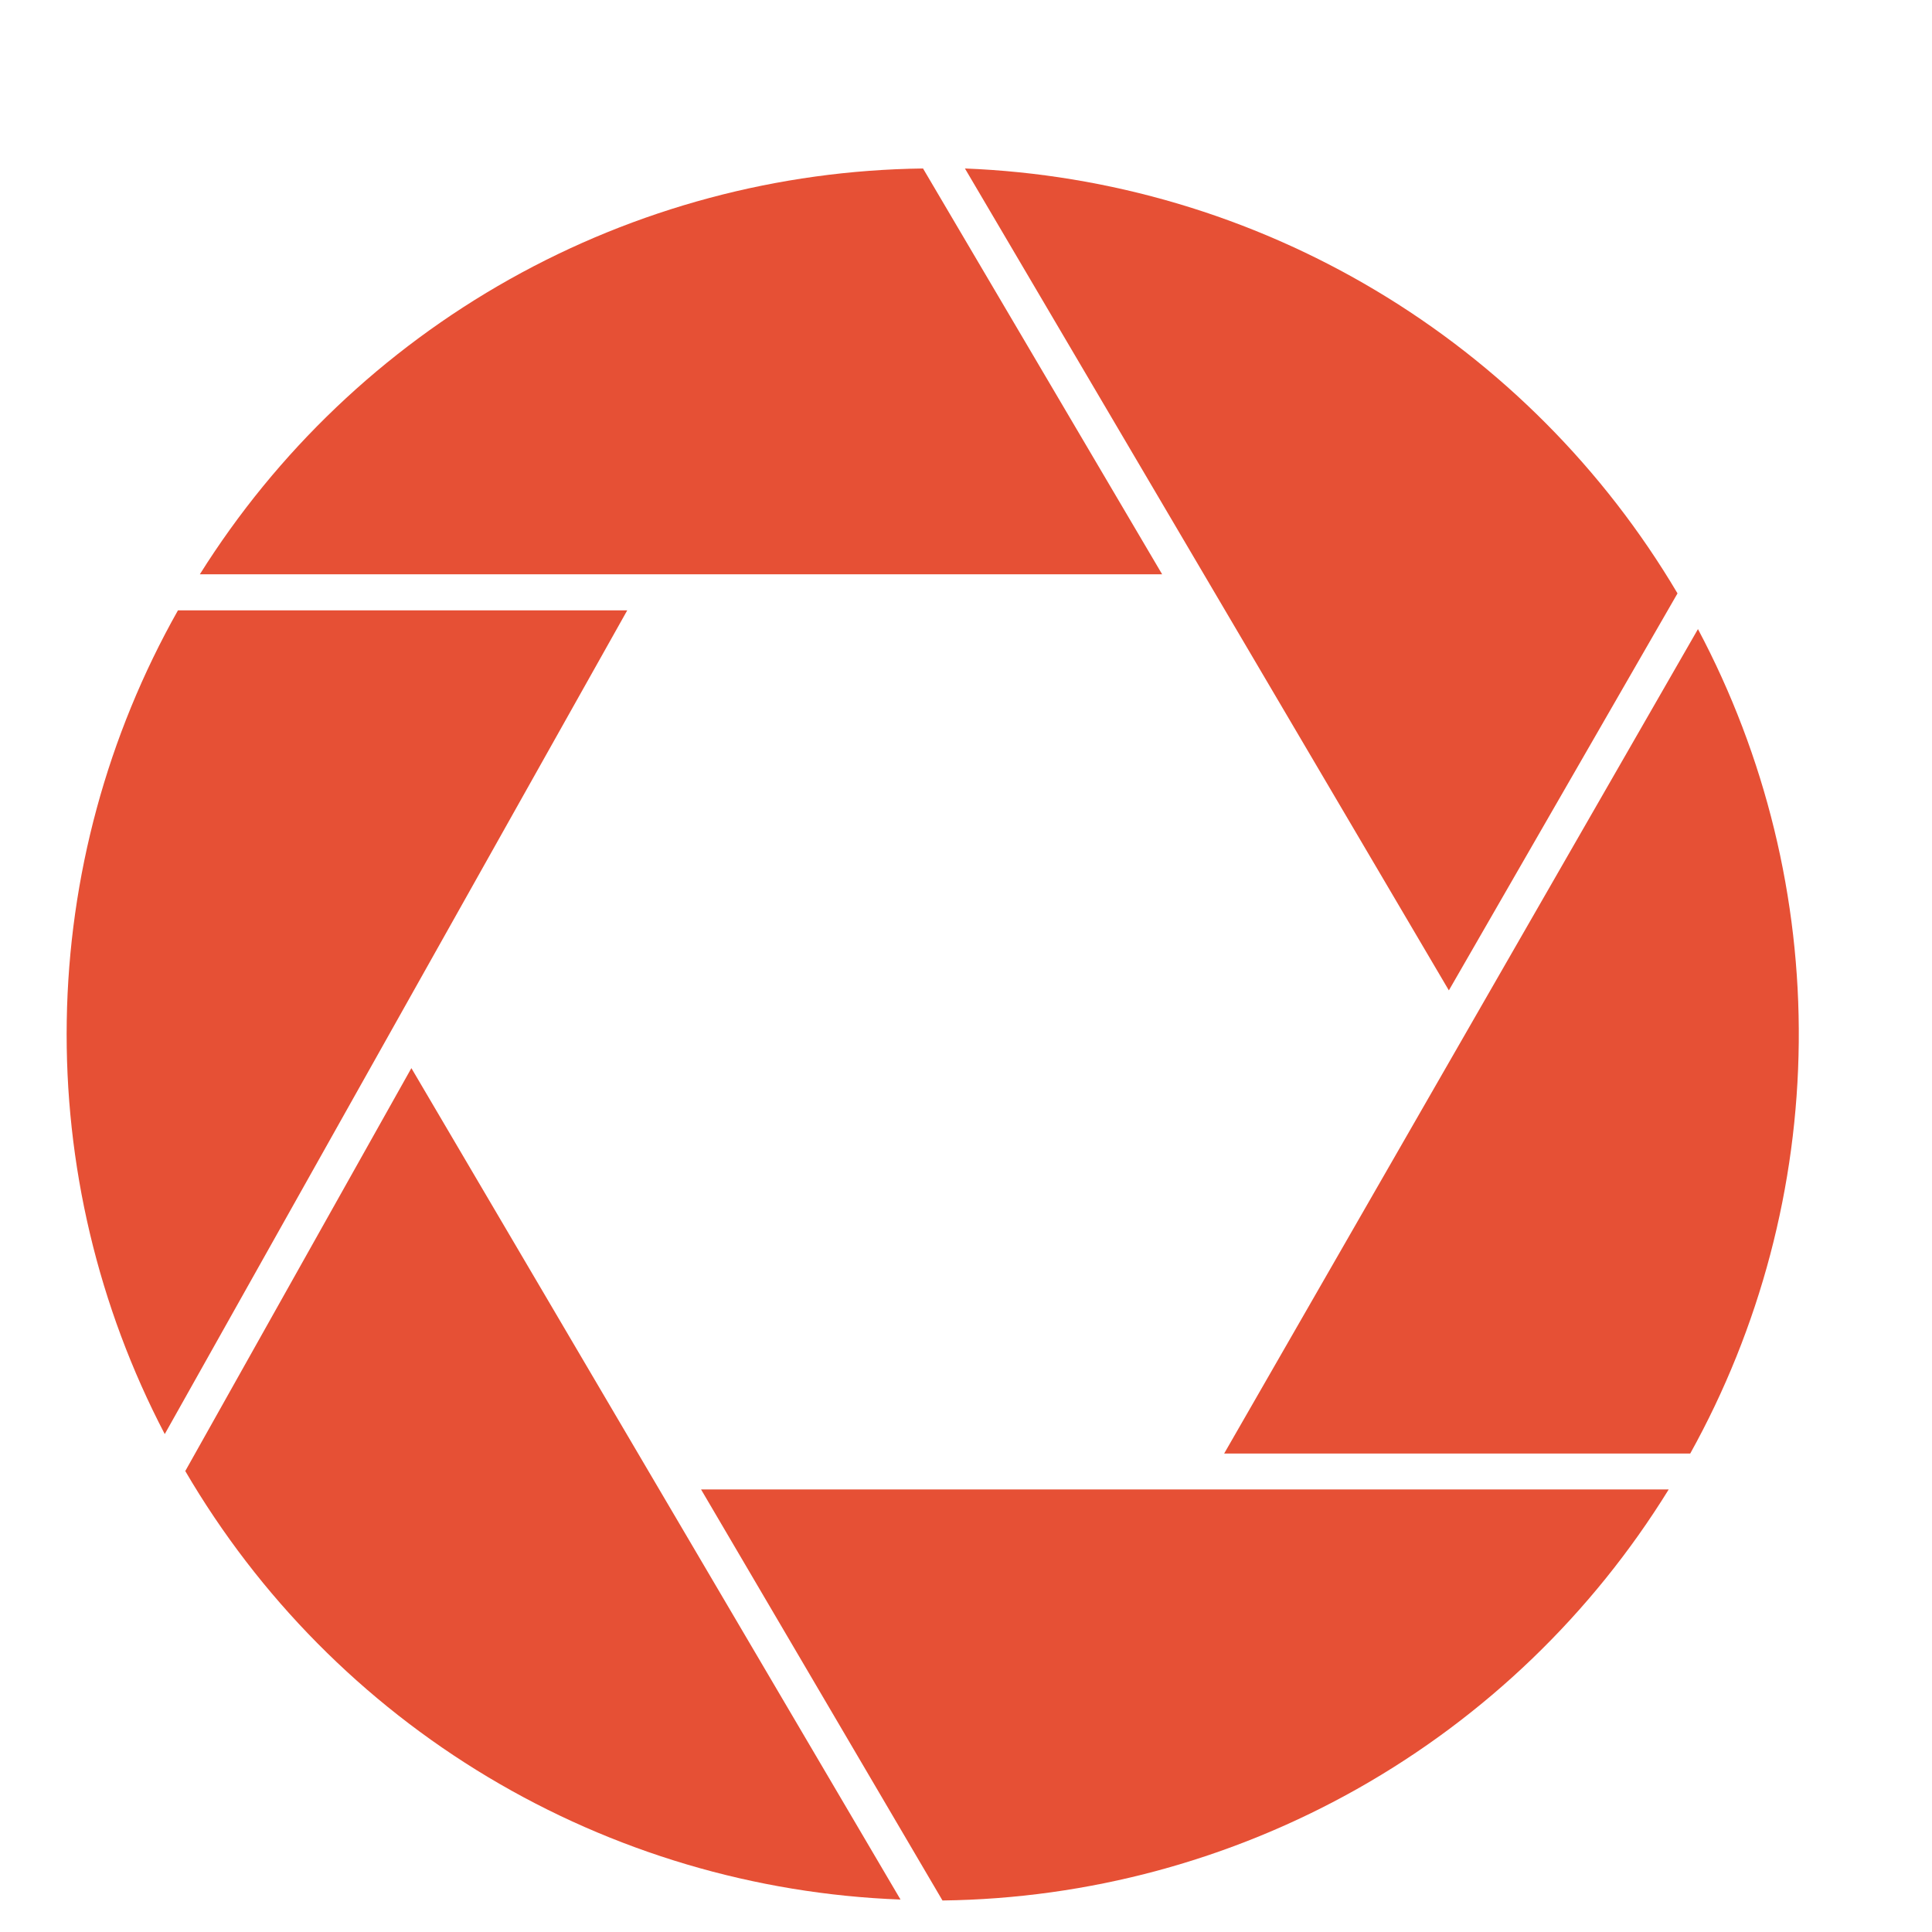 <svg width="29" height="29" viewBox="0 0 29 29" fill="none" xmlns="http://www.w3.org/2000/svg">
<path d="M17.444 8.62L13.855 2.529C11.681 2.556 9.548 3.127 7.651 4.191C5.755 5.255 4.156 6.778 3 8.62H17.444Z" fill="#E65035"/>
<path d="M9.415 9.162H2.671C1.61 11.043 1.036 13.159 1.002 15.319C0.967 17.478 1.473 19.612 2.473 21.526L9.415 9.162Z" fill="#E65035"/>
<path d="M21.748 14.866L25.18 8.907C24.072 7.035 22.513 5.47 20.644 4.356C18.776 3.242 16.658 2.614 14.484 2.529L21.748 14.866Z" fill="#E65035"/>
<path d="M18.375 21.818H25.371C26.42 19.928 26.98 17.806 27 15.645C27.021 13.484 26.501 11.352 25.487 9.443L18.375 21.818Z" fill="#E65035"/>
<path d="M6.175 16.033L2.781 22.081C3.885 23.97 5.448 25.55 7.324 26.674C9.201 27.798 11.331 28.431 13.517 28.513L6.175 16.033Z" fill="#E65035"/>
<path d="M10.523 22.357L14.147 28.527C16.337 28.5 18.484 27.92 20.39 26.842C22.296 25.763 23.898 24.221 25.048 22.357H10.523Z" fill="#E65035"/>
</svg>
